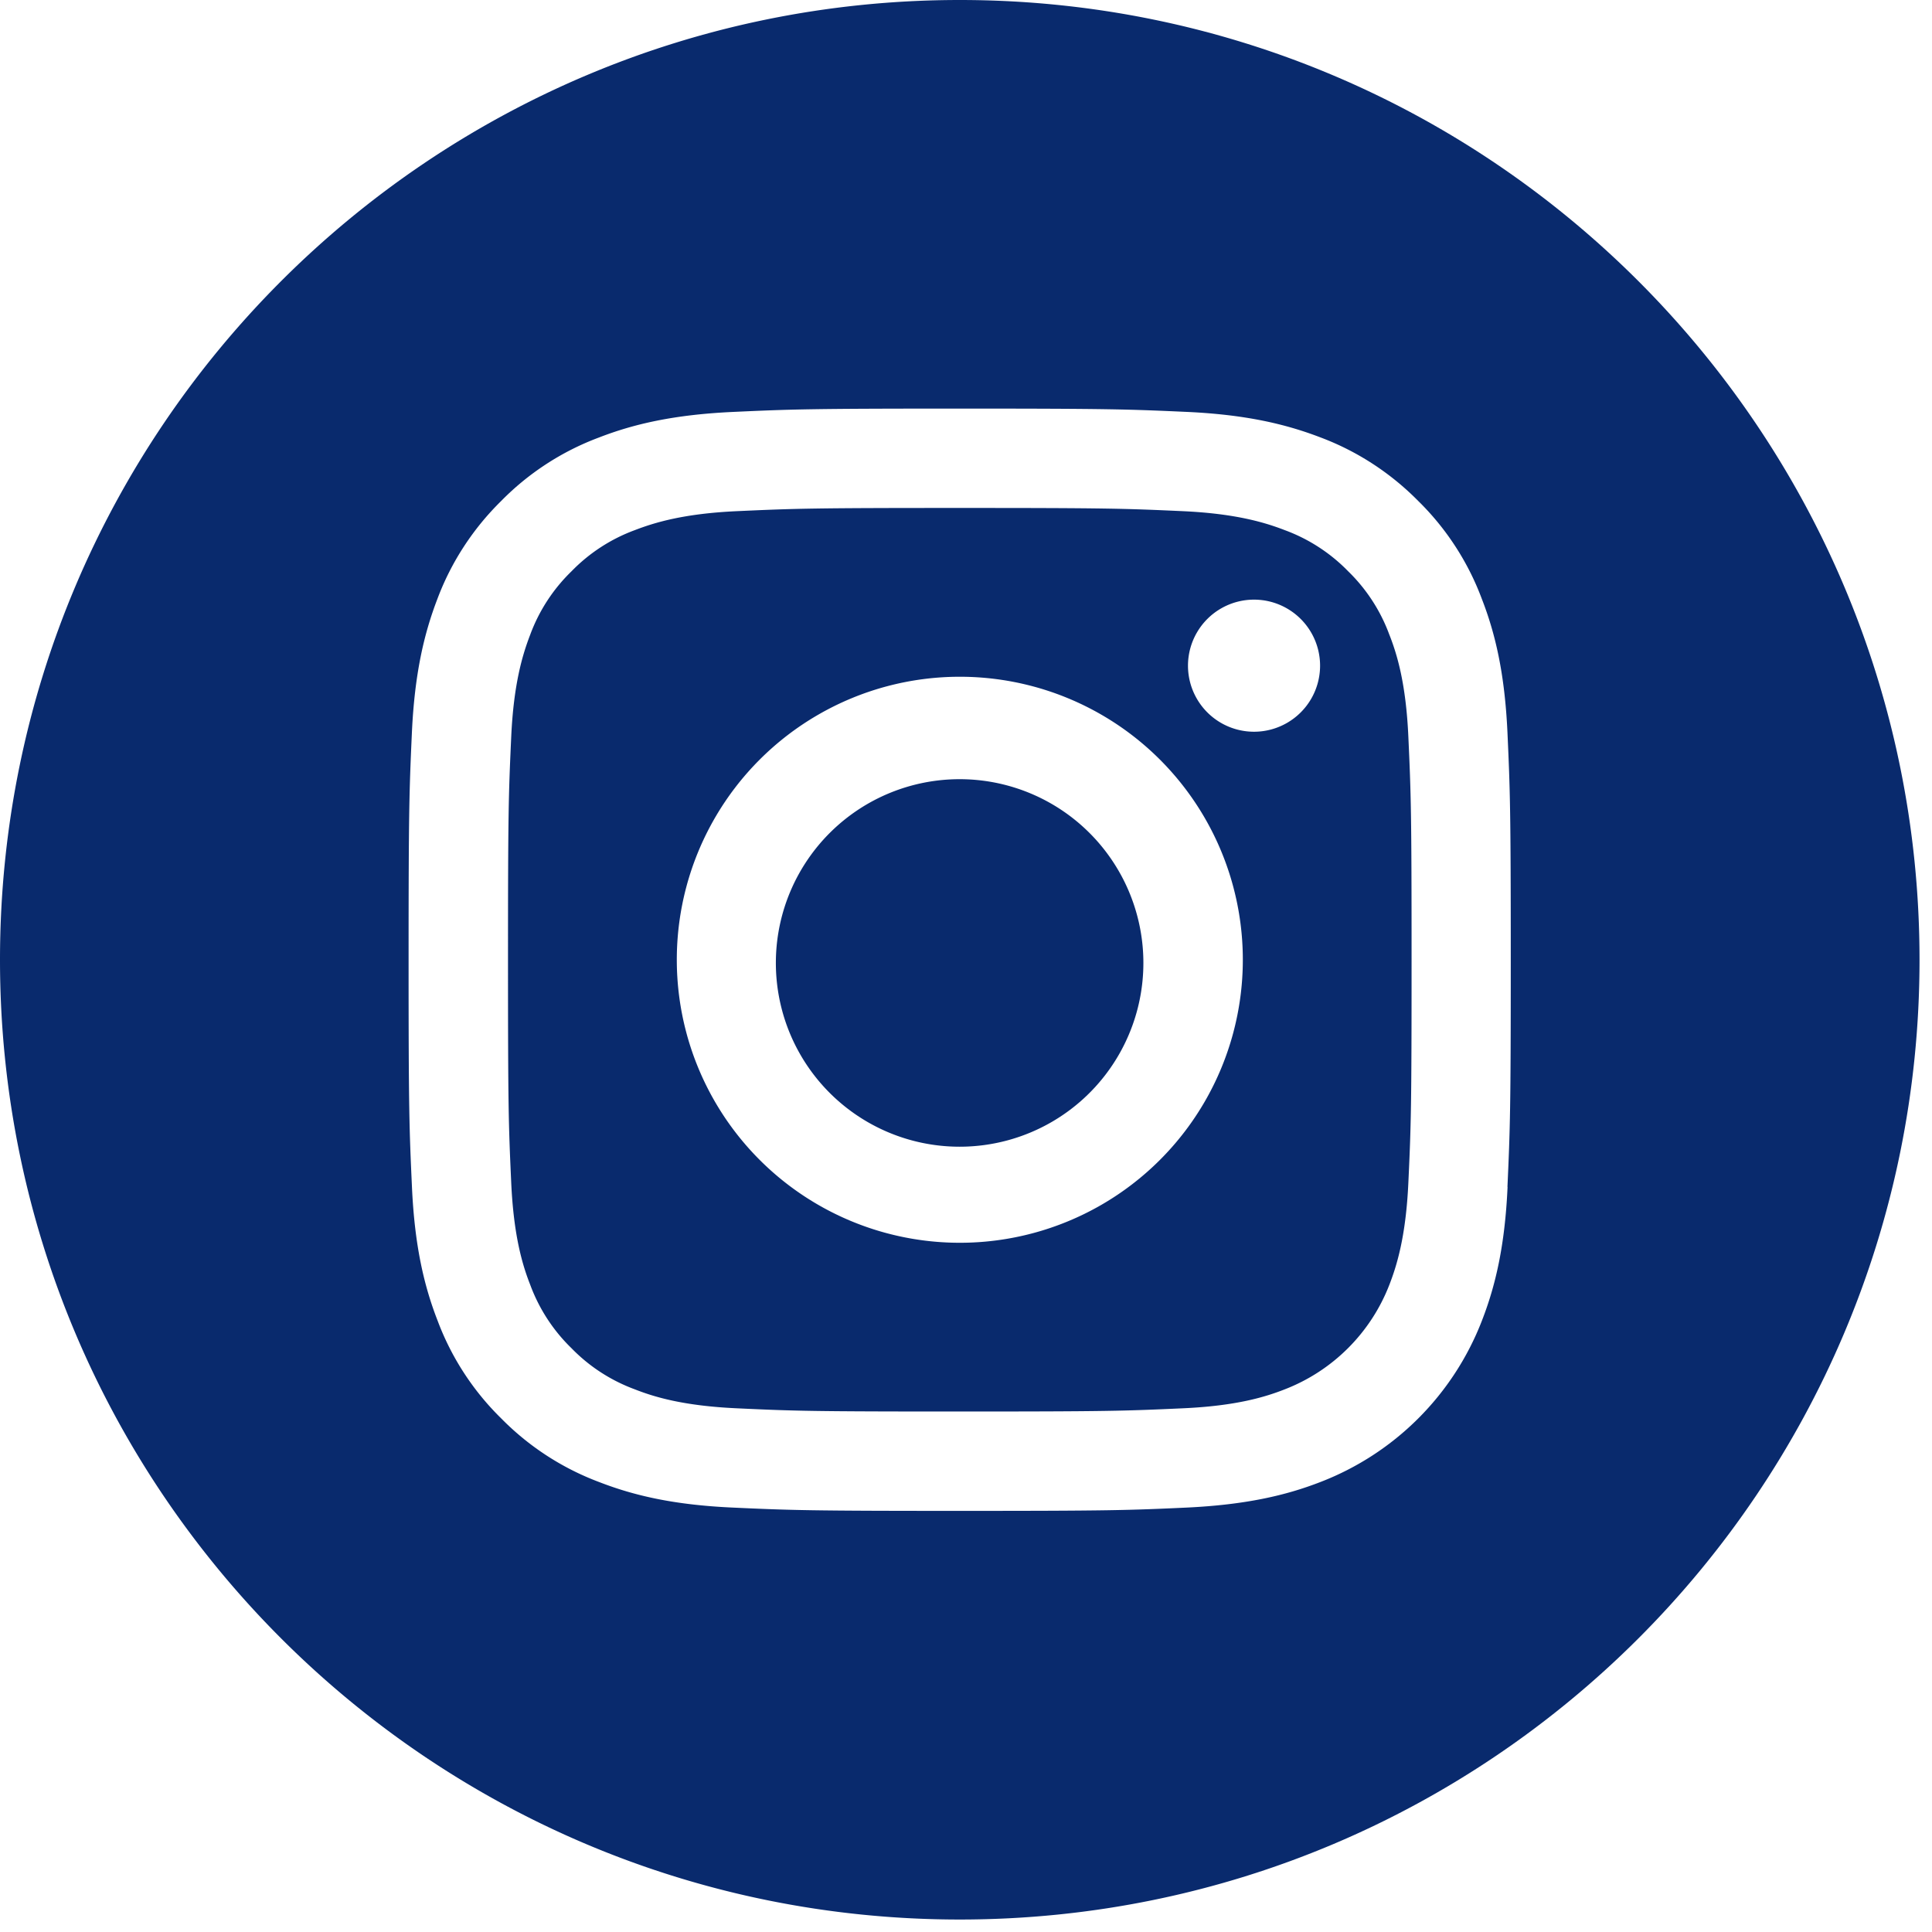 <svg width="35" height="35" viewBox="0 0 35 35" fill="none" xmlns="http://www.w3.org/2000/svg"><path d="M20.713 17.387a3.329 3.329 0 1 1-6.657 0 3.329 3.329 0 0 1 6.657 0Z" fill="#092A6D"/><path d="M25.17 11.5a3.09 3.09 0 0 0-.746-1.15 3.09 3.09 0 0 0-1.149-.746c-.35-.135-.88-.3-1.853-.344-1.054-.048-1.37-.058-4.034-.058-2.666 0-2.983.01-4.034.058-.974.044-1.503.209-1.854.344-.434.16-.826.415-1.148.747a3.089 3.089 0 0 0-.747 1.148c-.135.351-.3.88-.344 1.854-.048 1.051-.058 1.369-.058 4.034s.01 2.982.058 4.034c.044.974.206 1.502.344 1.853.16.434.415.827.747 1.149.322.332.714.586 1.148.746.351.138.88.3 1.854.344 1.051.049 1.369.058 4.034.058s2.982-.01 4.034-.058c.974-.043 1.502-.206 1.853-.344a3.316 3.316 0 0 0 1.895-1.895c.136-.35.3-.88.344-1.853.049-1.054.058-1.369.058-4.034s-.01-2.983-.058-4.034c-.043-.974-.206-1.503-.344-1.854Zm-7.782 11.014a5.126 5.126 0 0 1-5.127-5.127 5.126 5.126 0 0 1 5.127-5.127 5.126 5.126 0 0 1 5.127 5.127 5.126 5.126 0 0 1-5.127 5.127Zm5.33-9.258a1.196 1.196 0 1 1 0-2.393 1.196 1.196 0 0 1 0 2.393Z" fill="#092A6D"/><path d="M17.387 0C7.785 0 0 7.785 0 17.387s7.785 17.387 17.387 17.387 17.387-7.785 17.387-17.387S26.989 0 17.387 0Zm9.924 21.503c-.048 1.064-.218 1.788-.465 2.423a5.103 5.103 0 0 1-2.92 2.92c-.634.247-1.361.414-2.423.465-1.063.049-1.405.06-4.116.06-2.711 0-3.05-.011-4.117-.06-1.063-.048-1.788-.218-2.423-.465a4.902 4.902 0 0 1-1.768-1.151 4.87 4.87 0 0 1-1.151-1.769c-.247-.634-.417-1.361-.465-2.423-.049-1.066-.061-1.405-.061-4.116 0-2.711.012-3.05.06-4.117.049-1.063.219-1.788.463-2.423.25-.666.645-1.27 1.151-1.768a4.87 4.87 0 0 1 1.769-1.151c.635-.247 1.362-.415 2.423-.465 1.063-.049 1.405-.061 4.116-.061 2.712 0 3.05.012 4.117.06 1.064.049 1.788.219 2.423.463.666.25 1.27.645 1.769 1.151a4.87 4.87 0 0 1 1.15 1.769c.248.635.417 1.362.466 2.423.048 1.063.06 1.405.06 4.116 0 2.712-.012 3.05-.06 4.117l.002.002Z" fill="#092A6D"/></svg>